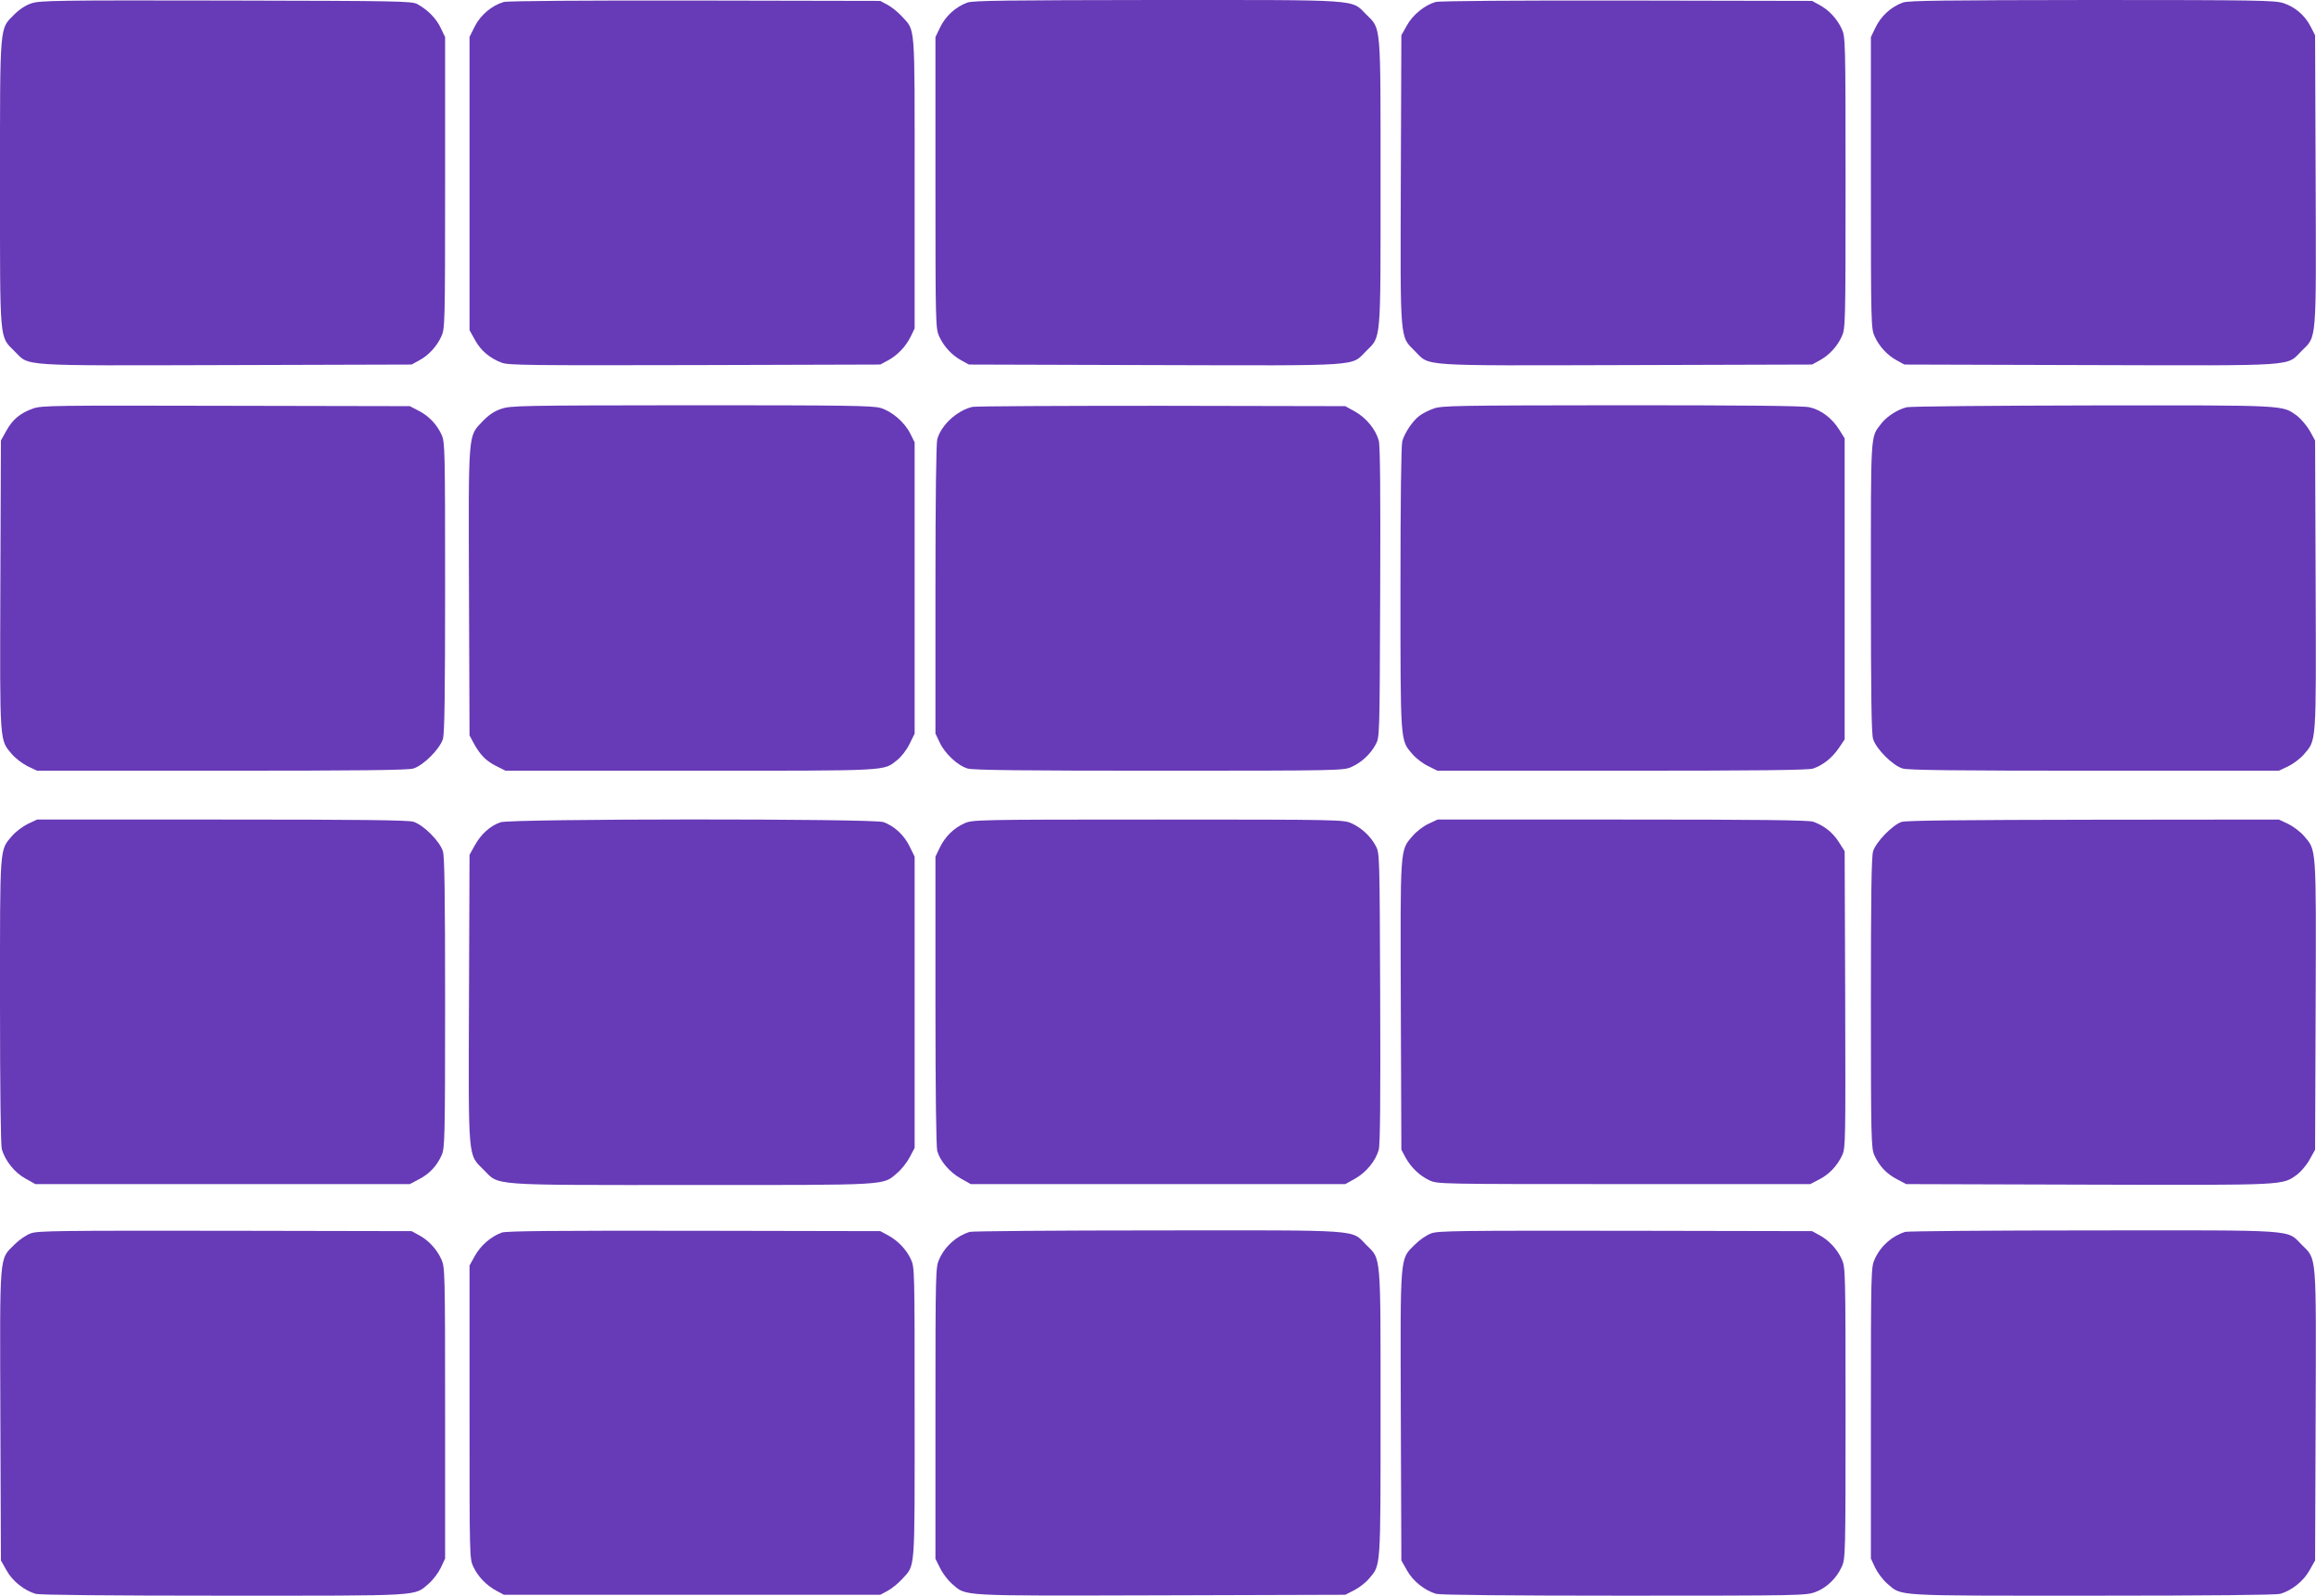 <?xml version="1.0" standalone="no"?>
<!DOCTYPE svg PUBLIC "-//W3C//DTD SVG 20010904//EN"
 "http://www.w3.org/TR/2001/REC-SVG-20010904/DTD/svg10.dtd">
<svg version="1.0" xmlns="http://www.w3.org/2000/svg"
 width="1280pt" height="882pt" viewBox="0 0 1280 882"
 preserveAspectRatio="xMidYMid meet">
<g transform="translate(0,882) scale(0.1,-0.1)"
fill="#673ab7" stroke="none">
<path d="M175 8802 c-32 -10 -67 -33 -97 -63 -81 -81 -78 -43 -78 -934 0 -887
-4 -842 80 -926 85 -85 9 -80 1171 -77 l1024 3 40 22 c53 28 99 78 124 133 20
44 21 62 21 850 l0 805 -24 50 c-24 52 -72 101 -129 132 -30 17 -98 18 -1057
20 -933 2 -1029 0 -1075 -15z"/>
<path d="M2784 8809 c-65 -19 -127 -71 -159 -133 l-30 -60 0 -810 0 -811 30
-54 c32 -59 82 -101 148 -126 38 -14 152 -15 1067 -13 l1025 3 41 22 c53 28
99 76 127 132 l22 46 0 805 c0 898 5 836 -71 920 -21 23 -56 51 -78 63 l-41
22 -1025 2 c-598 1 -1038 -2 -1056 -8z"/>
<path d="M5347 8806 c-66 -24 -122 -75 -153 -141 l-24 -50 0 -805 c0 -788 1
-806 21 -850 25 -55 71 -105 124 -133 l40 -22 1024 -3 c1162 -3 1086 -8 1171
77 84 84 80 38 80 931 0 894 4 847 -80 931 -84 84 -17 79 -1159 79 -815 -1
-1013 -3 -1044 -14z"/>
<path d="M7934 8809 c-60 -17 -126 -71 -158 -129 l-31 -55 -3 -795 c-3 -908
-6 -866 78 -951 85 -85 9 -80 1171 -77 l1024 3 40 22 c53 28 99 78 124 133 20
44 21 62 21 850 0 788 -1 806 -21 850 -25 55 -71 105 -124 133 l-40 22 -1025
2 c-598 1 -1038 -2 -1056 -8z"/>
<path d="M10517 8806 c-66 -24 -122 -75 -153 -141 l-24 -50 0 -805 c0 -788 1
-806 21 -850 25 -55 71 -105 124 -133 l40 -22 1024 -3 c1162 -3 1086 -8 1171
78 85 84 81 37 78 946 l-3 799 -25 49 c-32 62 -86 108 -151 129 -46 15 -149
17 -1058 17 -815 -1 -1013 -3 -1044 -14z"/>
<path d="M183 6562 c-71 -25 -113 -60 -148 -123 l-30 -54 -3 -799 c-3 -890 -5
-853 65 -936 20 -23 60 -53 87 -66 l51 -24 1019 0 c768 0 1029 3 1060 12 55
16 148 109 164 164 9 31 12 244 12 840 0 755 -1 801 -19 840 -26 58 -72 106
-128 134 l-48 25 -1015 2 c-955 2 -1018 2 -1067 -15z"/>
<path d="M2770 6560 c-39 -13 -68 -33 -102 -68 -82 -86 -79 -47 -76 -948 l3
-789 22 -41 c35 -65 69 -100 125 -128 l52 -26 1022 0 c1121 0 1064 -3 1144 60
22 18 51 55 67 88 l28 57 0 805 0 805 -24 48 c-31 63 -101 123 -164 142 -44
13 -191 15 -1046 15 -950 -1 -999 -2 -1051 -20z"/>
<path d="M5374 6571 c-86 -21 -172 -100 -194 -179 -6 -24 -10 -315 -10 -832
l0 -795 24 -50 c28 -60 99 -127 154 -143 29 -9 306 -12 1058 -12 1003 0 1020
1 1064 21 55 25 105 71 133 124 22 40 22 42 25 840 2 560 0 812 -8 840 -17 62
-70 126 -131 160 l-54 30 -1015 2 c-558 0 -1029 -2 -1046 -6z"/>
<path d="M7924 6562 c-28 -10 -64 -28 -80 -41 -38 -29 -81 -94 -94 -140 -6
-23 -10 -324 -10 -812 0 -860 -1 -839 65 -916 19 -23 58 -53 87 -67 l52 -26
1021 0 c747 0 1031 3 1056 12 53 18 104 58 141 112 l33 49 0 832 0 832 -30 48
c-40 64 -101 110 -165 124 -35 8 -361 11 -1038 11 -914 -1 -991 -2 -1038 -18z"/>
<path d="M10538 6569 c-50 -12 -111 -51 -142 -92 -59 -77 -56 -36 -56 -903 0
-594 3 -807 12 -838 16 -55 109 -148 164 -164 31 -9 292 -12 1060 -12 l1019 0
51 24 c27 13 67 43 87 66 70 83 68 46 65 936 l-3 799 -29 53 c-17 29 -48 66
-70 83 -84 61 -45 59 -1130 58 -545 -1 -1008 -5 -1028 -10z"/>
<path d="M154 4266 c-27 -13 -66 -42 -87 -66 -70 -82 -67 -46 -67 -914 0 -501
4 -794 10 -818 18 -63 70 -129 130 -162 l55 -31 1035 0 1035 0 51 27 c58 30
98 73 125 133 17 38 19 87 19 839 0 596 -3 809 -12 840 -16 55 -109 148 -164
164 -31 9 -292 12 -1060 12 l-1019 0 -51 -24z"/>
<path d="M2766 4275 c-57 -20 -107 -65 -141 -126 l-30 -54 -3 -789 c-3 -909
-7 -864 81 -952 89 -89 18 -84 1152 -84 1100 0 1053 -3 1133 66 24 20 55 59
70 88 l27 51 0 805 0 805 -28 57 c-30 62 -85 113 -145 134 -56 20 -2060 19
-2116 -1z"/>
<path d="M5330 4269 c-60 -27 -107 -74 -136 -134 l-24 -50 0 -795 c0 -517 4
-808 10 -832 16 -56 68 -117 130 -152 l55 -31 1035 0 1035 0 54 30 c61 34 114
98 131 160 8 28 10 280 8 840 -3 798 -3 800 -25 840 -28 53 -78 99 -133 124
-44 20 -61 21 -1070 21 -1009 0 -1026 -1 -1070 -21z"/>
<path d="M7894 4266 c-28 -13 -67 -43 -87 -67 -70 -81 -68 -55 -65 -940 l3
-794 22 -41 c30 -56 79 -103 133 -128 45 -21 52 -21 1075 -21 l1030 0 48 25
c57 29 102 77 129 136 18 41 18 79 16 861 l-3 818 -33 52 c-34 53 -83 91 -141
111 -25 9 -301 12 -1055 12 l-1021 0 -51 -24z"/>
<path d="M10510 4277 c-50 -16 -143 -112 -158 -163 -9 -31 -12 -244 -12 -840
0 -752 2 -801 19 -839 27 -60 67 -103 125 -133 l51 -27 1009 -3 c1106 -3 1068
-4 1152 56 21 16 53 53 69 83 l30 54 3 799 c3 890 5 853 -65 936 -20 23 -60
53 -87 66 l-51 24 -1025 -1 c-714 -1 -1036 -4 -1060 -12z"/>
<path d="M171 2003 c-26 -9 -65 -36 -92 -63 -84 -84 -80 -37 -77 -946 l3 -799
31 -55 c33 -60 99 -112 162 -130 24 -6 387 -10 1038 -10 1112 0 1051 -4 1134
67 24 21 53 60 66 87 l24 51 0 805 c0 788 -1 806 -21 850 -25 55 -71 105 -124
133 l-40 22 -1030 2 c-916 1 -1035 0 -1074 -14z"/>
<path d="M2773 2007 c-60 -22 -117 -72 -148 -128 l-30 -54 0 -810 c0 -800 0
-811 21 -855 25 -54 72 -103 128 -133 l41 -22 1040 0 1040 0 41 22 c22 12 57
40 78 63 76 84 71 22 71 920 0 795 0 806 -21 850 -25 54 -72 103 -128 133
l-41 22 -1030 2 c-772 1 -1038 -1 -1062 -10z"/>
<path d="M5360 2011 c-74 -23 -136 -78 -169 -151 -20 -44 -21 -62 -21 -851 l0
-805 26 -52 c14 -29 44 -68 66 -87 81 -69 23 -66 1154 -63 l1019 3 49 25 c27
14 64 42 82 64 66 77 64 46 64 916 0 893 4 847 -80 930 -84 85 -10 80 -1154
79 -556 0 -1022 -4 -1036 -8z"/>
<path d="M7911 2003 c-26 -9 -65 -36 -92 -63 -83 -83 -80 -43 -77 -951 l3
-794 31 -55 c33 -60 99 -112 162 -130 24 -6 388 -10 1039 -10 977 0 1004 1
1056 20 62 23 117 76 146 140 20 44 21 62 21 850 0 788 -1 806 -21 850 -25 55
-71 105 -124 133 l-40 22 -1030 2 c-916 1 -1035 0 -1074 -14z"/>
<path d="M10530 2011 c-74 -23 -136 -78 -169 -151 -20 -44 -21 -62 -21 -850
l0 -805 24 -51 c13 -27 42 -66 66 -87 83 -71 22 -67 1134 -67 651 0 1014 4
1038 10 63 18 129 70 162 130 l31 55 3 799 c3 909 7 862 -77 946 -85 85 -10
80 -1155 79 -556 0 -1022 -4 -1036 -8z"/>
</g>
</svg>
